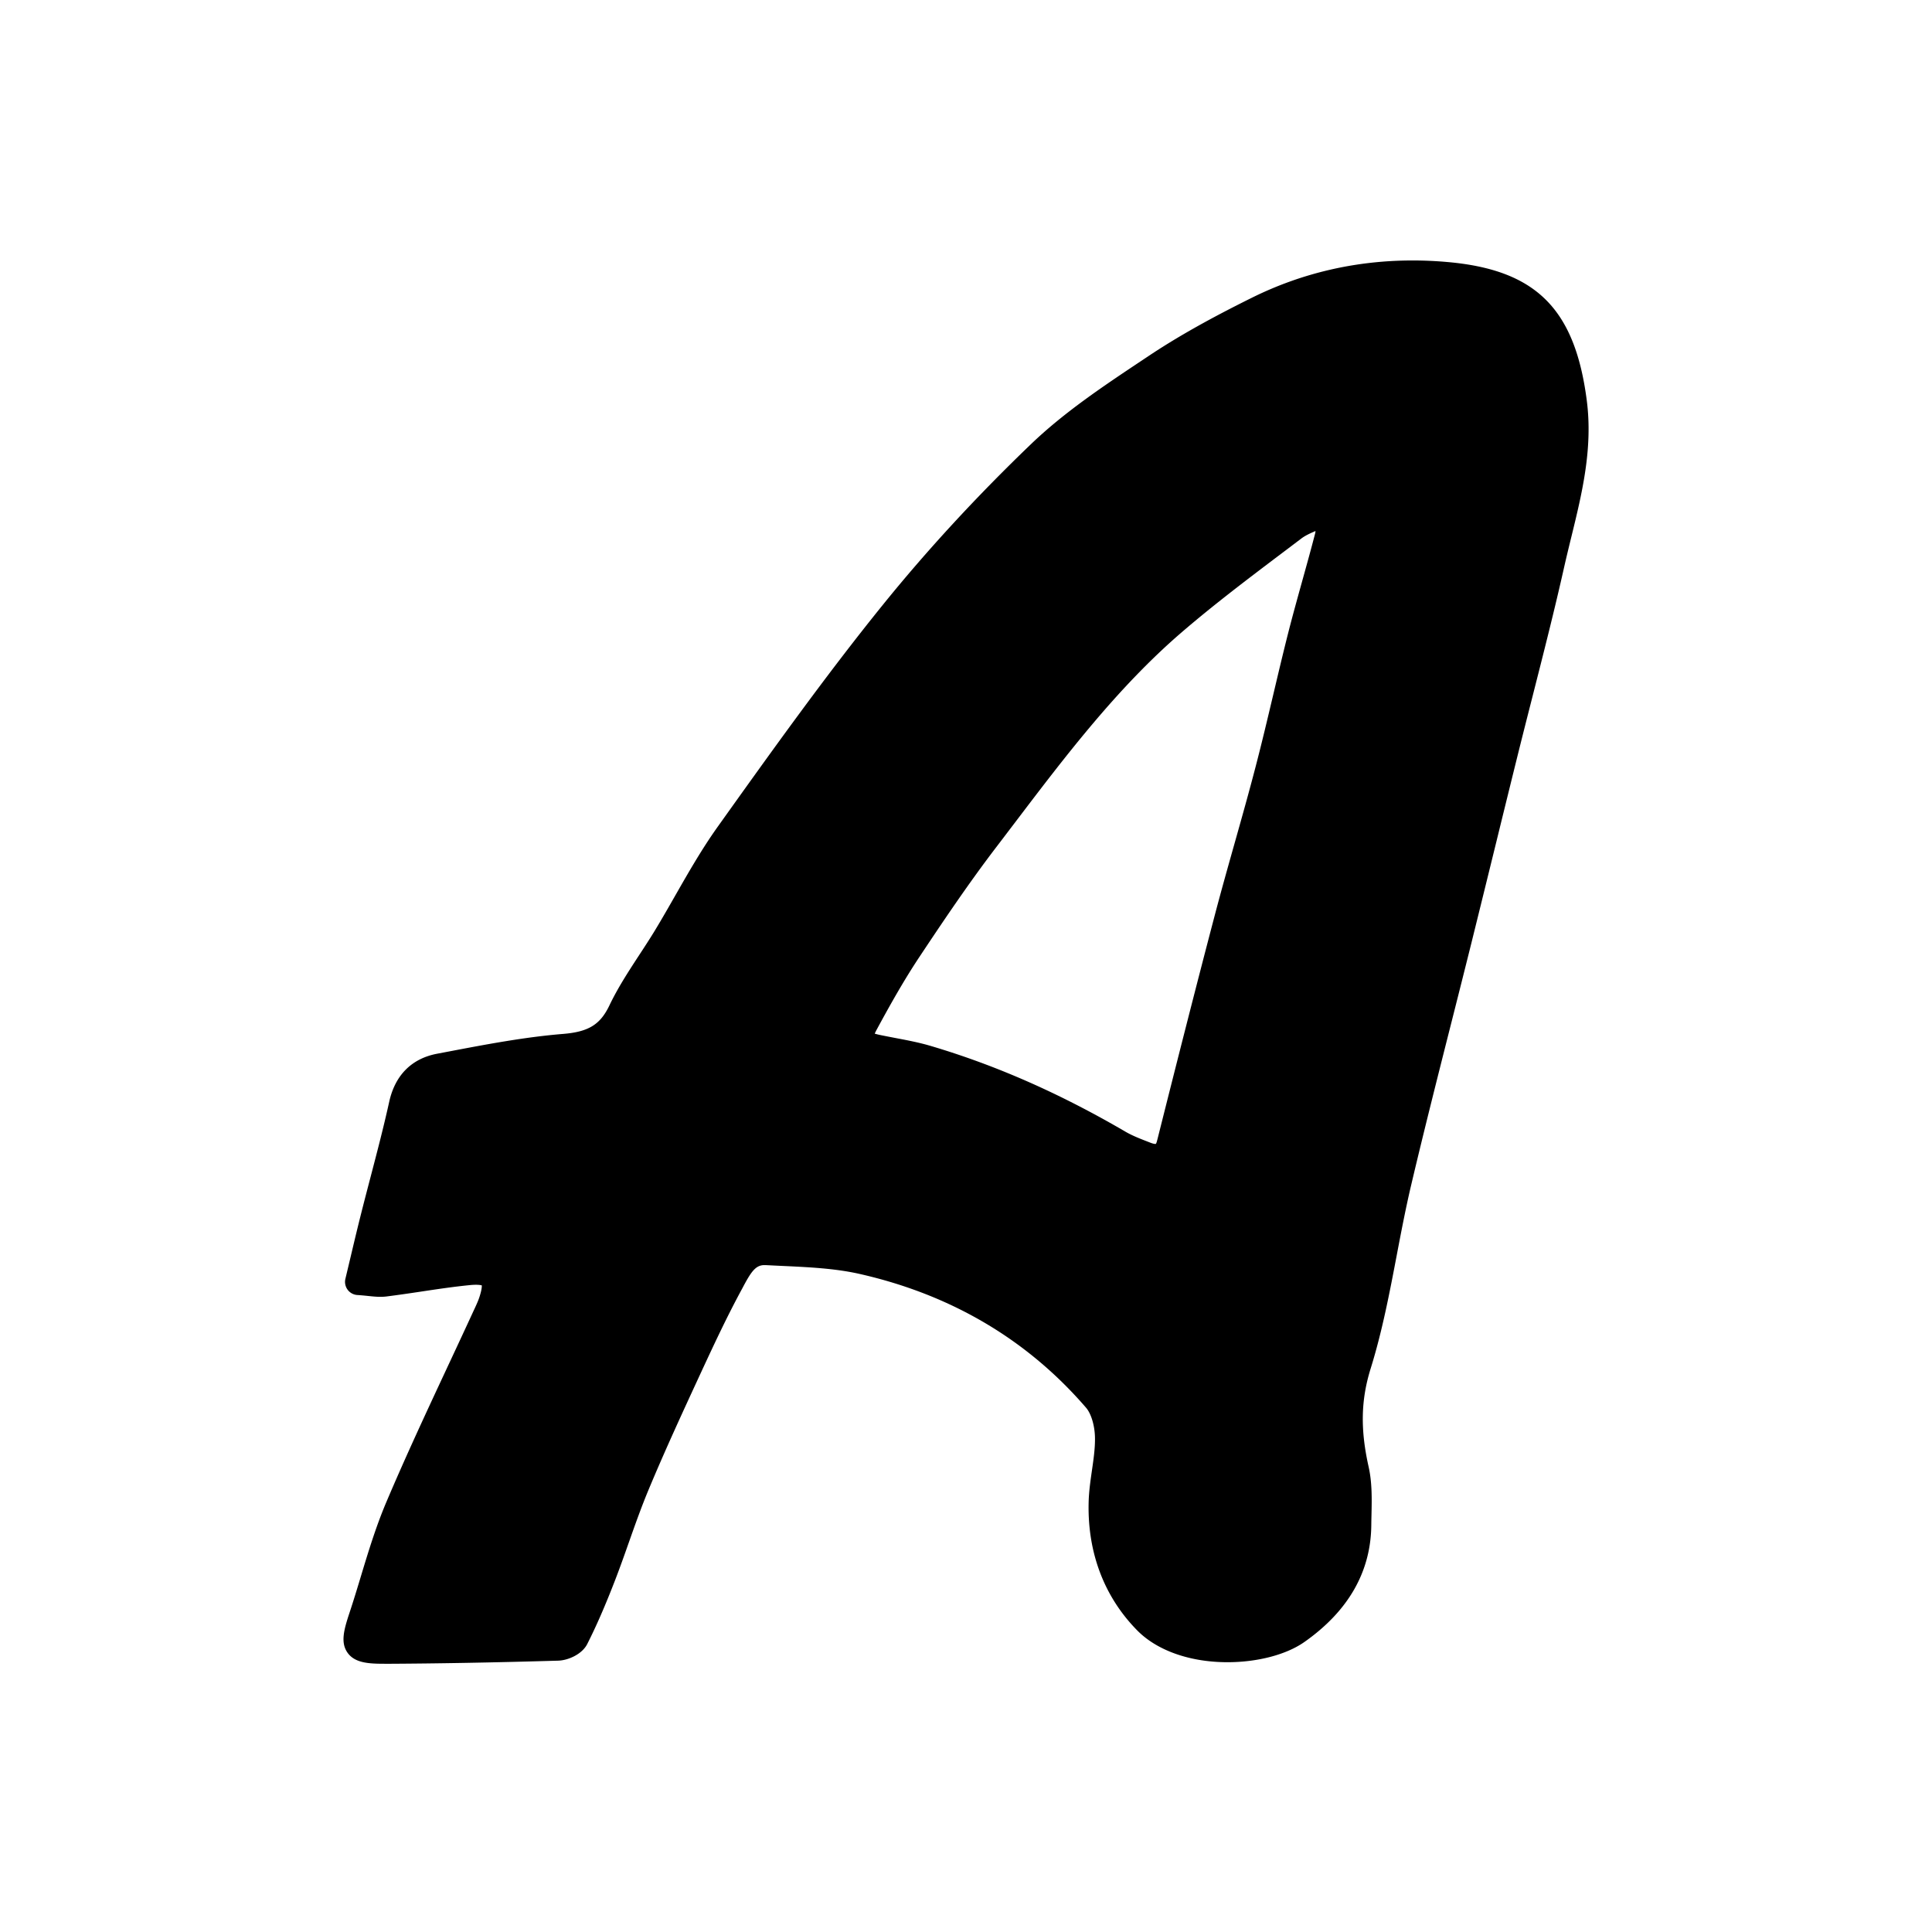 <?xml version="1.0" encoding="UTF-8"?>
<svg data-bbox="88.898 67.41 322.223 363.18" viewBox="0 0 500 500" xmlns="http://www.w3.org/2000/svg" data-type="shape">
    <g>
        <path d="M99.46 430.58c-4.08 0-7.61-.21-9.49-2.82s-1-5.89.44-10.25c1.04-3.12 2.02-6.35 2.96-9.47 1.93-6.38 3.93-12.98 6.6-19.27 5.03-11.86 10.56-23.7 15.91-35.16 2.3-4.92 4.6-9.85 6.87-14.78l.13-.27c.43-.94.84-1.83 1.13-2.69.65-1.92.7-2.84.68-3.21-.23-.07-.69-.16-1.53-.16-.47 0-1.01.03-1.6.09-4.17.41-8.44 1.05-12.56 1.67-2.94.44-5.98.89-9 1.27-.51.06-1.02.09-1.53.09-1.01 0-2.01-.1-3.17-.22-.94-.1-1.88-.19-2.82-.25a3.407 3.407 0 0 1-3.09-4.2l1.36-5.71c.92-3.89 1.77-7.46 2.67-11.02.82-3.26 1.67-6.51 2.52-9.76 1.65-6.31 3.36-12.84 4.78-19.29 1.52-6.91 5.81-11.22 12.42-12.47l2.9-.55c9.66-1.84 19.66-3.75 29.67-4.57 6.6-.54 9.63-2.4 12.01-7.39 2.21-4.63 5.04-8.94 7.76-13.11 1.35-2.06 2.75-4.2 4.03-6.31 1.78-2.94 3.53-6 5.22-8.96 3.39-5.93 6.89-12.06 10.95-17.76l.17-.24c13.59-19.03 27.63-38.72 42.59-57.23 11.46-14.18 24.35-28.17 38.32-41.58 8.72-8.38 18.99-15.2 28.91-21.81l1.74-1.16c9.3-6.19 19.06-11.24 26.53-14.95 12.93-6.42 26.94-9.67 41.64-9.67 2.91 0 5.89.13 8.85.39 22.98 1.98 33.14 12.02 36.22 35.8 1.62 12.47-1.24 24.15-4.01 35.44-.63 2.56-1.25 5.12-1.83 7.68-2.47 11.02-5.3 22.13-8.03 32.87-1.33 5.22-2.66 10.44-3.96 15.67-1.84 7.43-3.67 14.85-5.49 22.28-2.19 8.91-4.38 17.82-6.59 26.73-1.76 7.06-3.54 14.12-5.33 21.17-3.44 13.6-7 27.66-10.27 41.54-1.38 5.88-2.54 11.96-3.66 17.84-1.85 9.71-3.76 19.74-6.76 29.37-2.53 8.14-2.69 15.75-.52 25.43.91 4.09.83 8.25.74 12.29-.02.9-.04 1.8-.05 2.7-.09 12.13-5.92 22.33-17.32 30.34-4.67 3.28-12.11 5.23-19.9 5.23-9.69 0-18.21-3-23.36-8.23-8.56-8.69-12.91-20.17-12.57-33.2.07-2.8.47-5.54.85-8.19.42-2.91.82-5.66.79-8.36-.03-3.15-.96-6.31-2.3-7.87-15.2-17.63-34.94-29.29-58.68-34.65-6.25-1.41-13.02-1.73-19.57-2.04-1.58-.07-3.15-.15-4.73-.23h-.28c-2.24 0-3.4 1.71-5.36 5.35l-.37.7c-3.85 7.09-7.2 14.24-10.88 22.19-4.51 9.76-9.18 19.85-13.45 30.11-1.8 4.33-3.41 8.88-4.97 13.29-1.16 3.29-2.36 6.69-3.65 10.02-2.52 6.51-4.79 11.72-7.17 16.42-1.31 2.59-4.86 4.21-7.53 4.29-17.24.5-31.41.75-44.59.81h-.37Zm126.93-163.07c.38.11.92.26 1.69.41 1.19.24 2.38.47 3.58.7 3 .57 6.1 1.15 9.15 2.05 16.93 5.01 33.42 12.27 50.42 22.19 1.82 1.06 3.88 1.86 6.06 2.7l.43.17c.73.28 1.13.33 1.31.33s.29-.31.55-1.35c4.63-18.4 9.62-38.12 14.74-57.61 1.66-6.33 3.46-12.72 5.2-18.89 1.83-6.49 3.72-13.2 5.44-19.82 1.62-6.2 3.12-12.56 4.58-18.71 1.23-5.2 2.5-10.58 3.84-15.86 1.16-4.56 2.44-9.15 3.67-13.59 1.11-3.99 2.26-8.12 3.31-12.19.04-.17.07-.37.09-.61-1.49.64-2.71 1.21-3.68 1.95-1.68 1.27-3.35 2.54-5.03 3.8-8.71 6.58-17.71 13.38-26.05 20.57-16.59 14.31-30.08 32.09-43.13 49.28-1.57 2.06-3.13 4.13-4.71 6.19-7.22 9.45-13.83 19.29-19.99 28.56-4.13 6.22-7.84 12.9-10.93 18.61-.2.36-.38.73-.55 1.1Z" fill-rule="evenodd"/>
    </g>
</svg>
